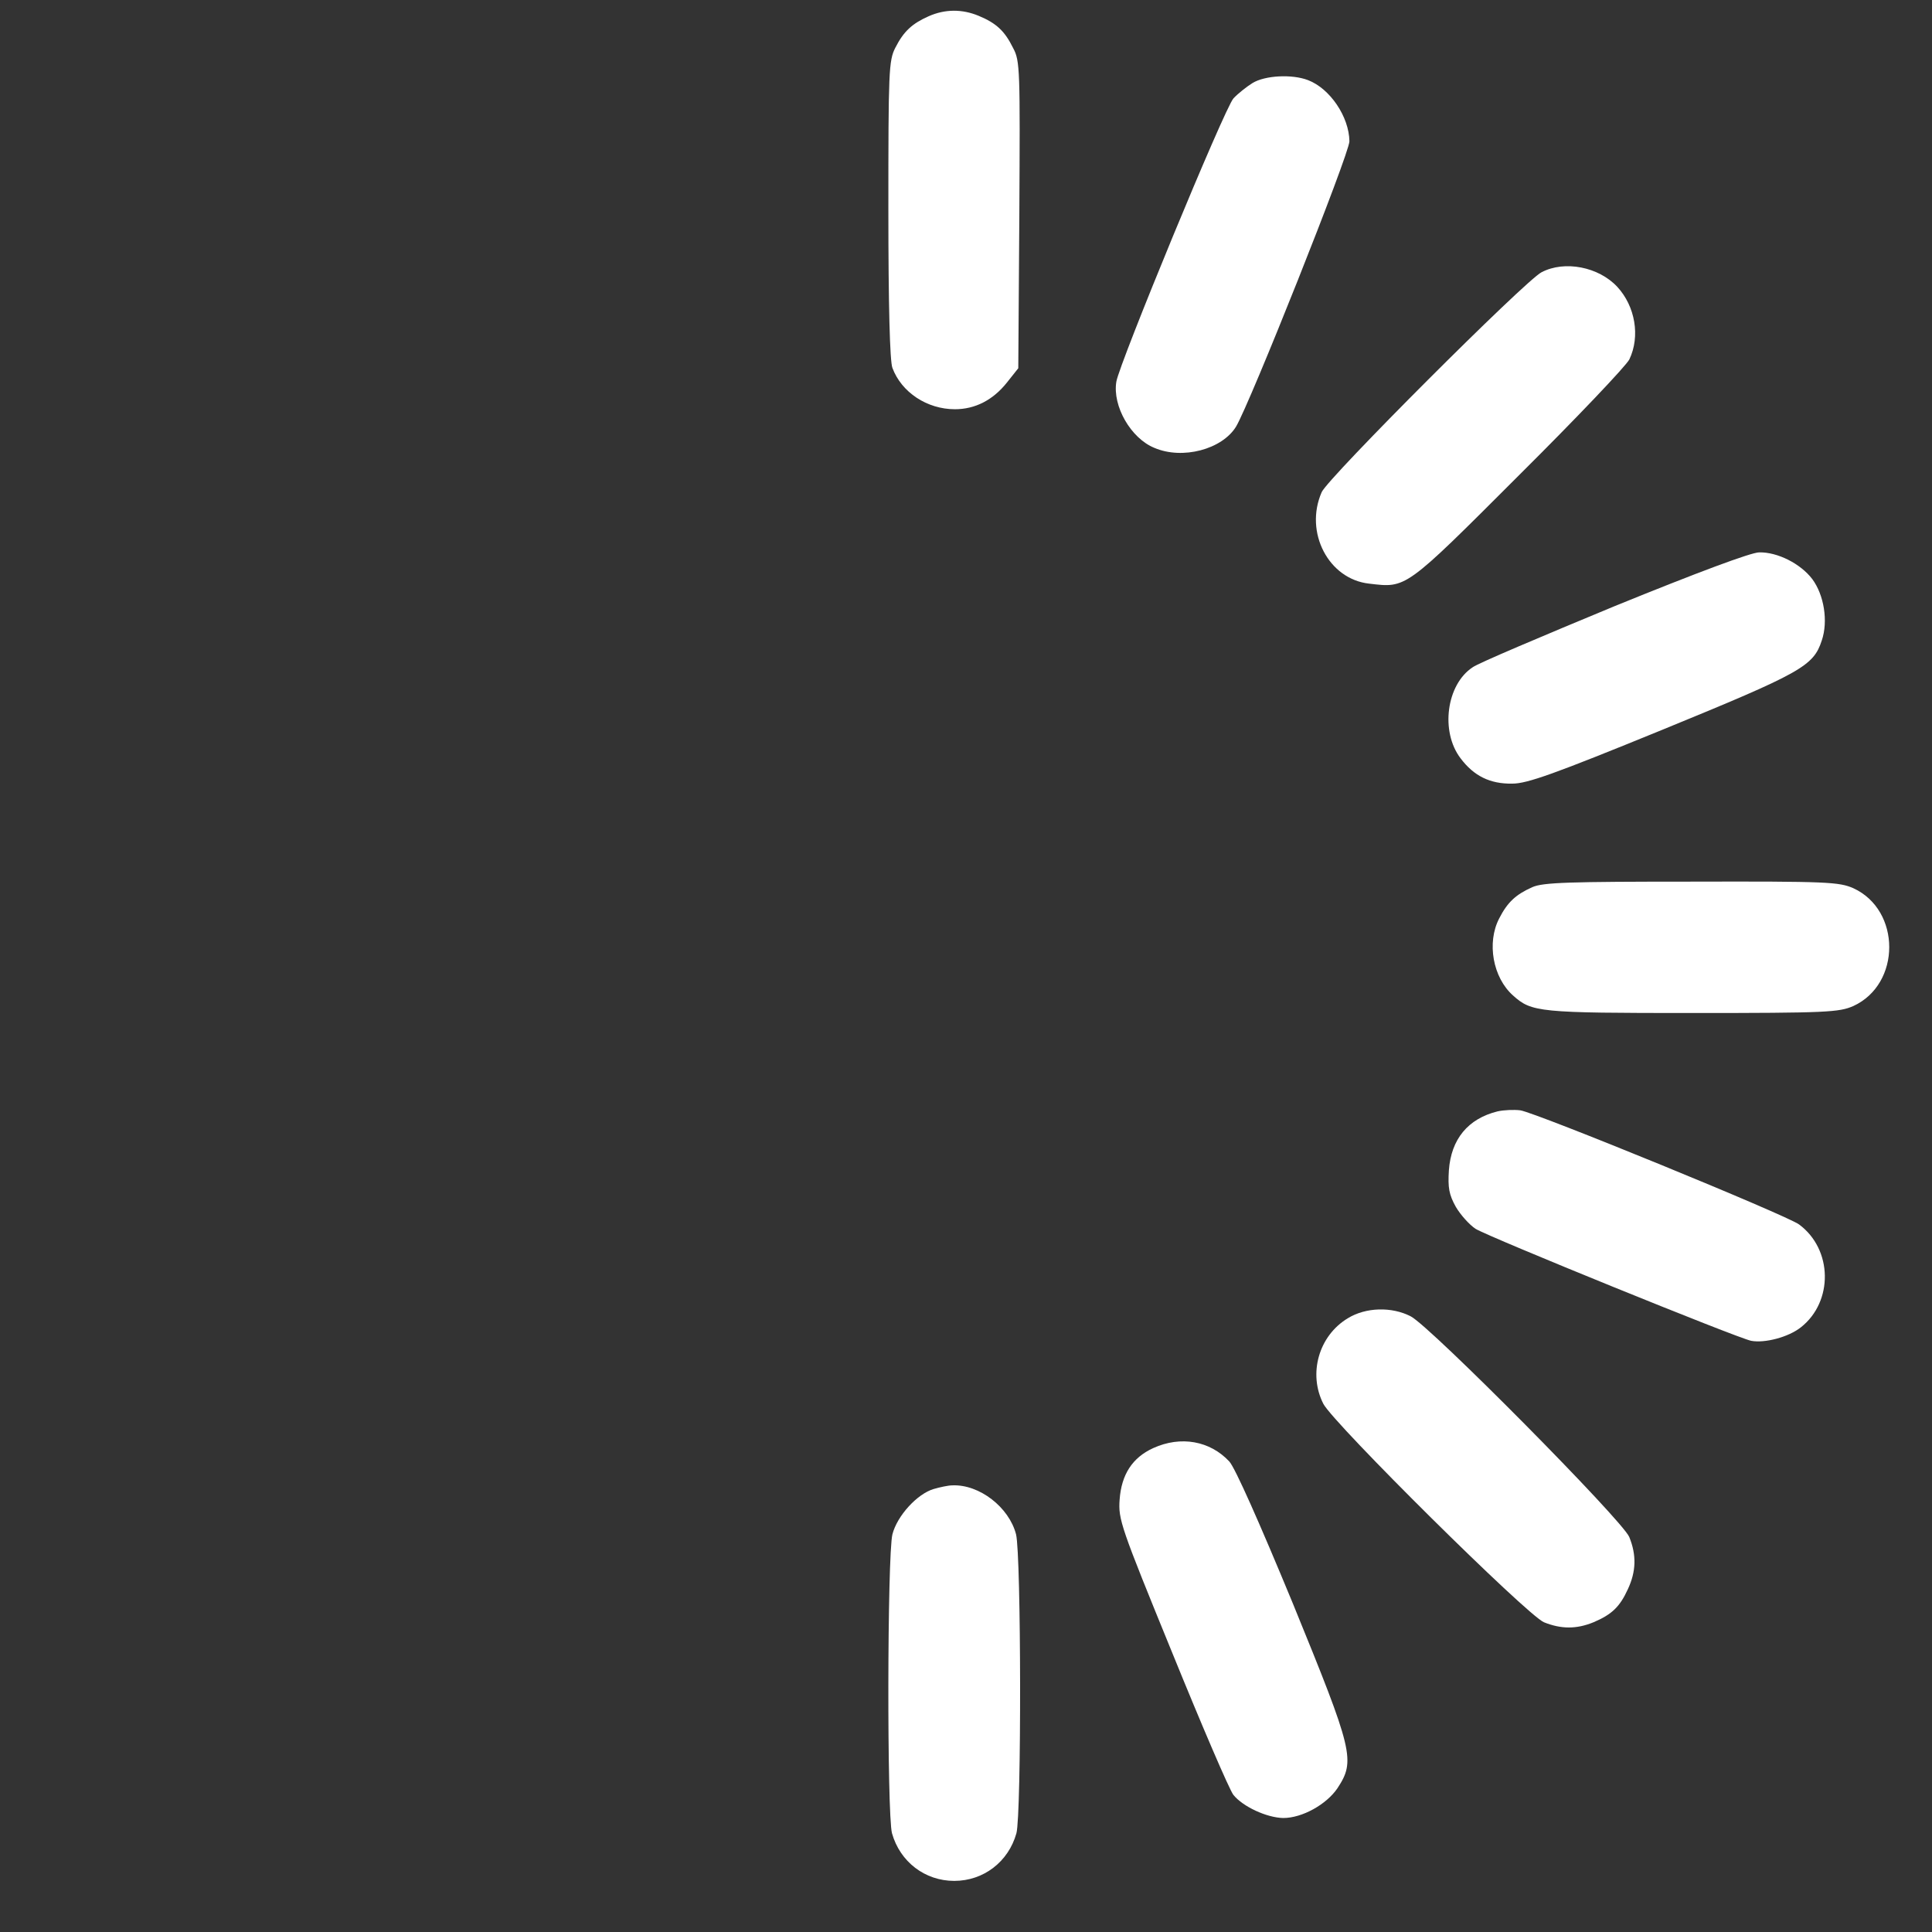 <svg width="33" height="33" viewBox="0 0 33 33" fill="none" xmlns="http://www.w3.org/2000/svg">
<rect x="0" y="0" width="33" height="33" fill="#333333" stroke="none"/>
<g clip-path="url(#clip0_323_726)">
<path d="M15.861 0.278C15.58 0.403 15.436 0.534 15.293 0.815C15.18 1.034 15.174 1.221 15.174 3.578C15.174 5.215 15.199 6.171 15.243 6.284C15.399 6.703 15.836 6.99 16.311 6.99C16.655 6.99 16.961 6.834 17.199 6.534L17.393 6.29L17.411 3.671C17.424 1.19 17.424 1.04 17.305 0.821C17.161 0.528 17.018 0.396 16.718 0.271C16.436 0.153 16.143 0.153 15.861 0.278Z" fill="white"/>
<path d="M21.393 1.419C21.293 1.481 21.143 1.6 21.068 1.681C20.918 1.844 19.124 6.194 19.068 6.519C18.999 6.938 19.318 7.488 19.718 7.65C20.199 7.856 20.874 7.675 21.112 7.288C21.349 6.894 23.049 2.625 23.049 2.413C23.043 1.994 22.718 1.513 22.343 1.369C22.068 1.263 21.605 1.288 21.393 1.419Z" fill="white"/>
<path d="M26.331 4.65C26.056 4.788 22.675 8.169 22.575 8.407C22.275 9.094 22.694 9.894 23.387 9.969C24.025 10.044 23.988 10.075 25.938 8.125C26.925 7.144 27.781 6.244 27.831 6.138C28.019 5.744 27.931 5.232 27.625 4.9C27.306 4.557 26.725 4.444 26.331 4.65Z" fill="white"/>
<path d="M27.58 10.353C26.342 10.866 25.248 11.328 25.155 11.397C24.705 11.691 24.599 12.497 24.948 12.953C25.174 13.253 25.448 13.391 25.83 13.385C26.086 13.385 26.542 13.222 28.392 12.466C30.773 11.491 30.974 11.378 31.117 10.941C31.23 10.61 31.155 10.16 30.955 9.891C30.755 9.628 30.361 9.428 30.048 9.435C29.911 9.435 28.992 9.778 27.58 10.353Z" fill="white"/>
<path d="M26.174 15.153C25.893 15.278 25.749 15.409 25.606 15.69C25.393 16.103 25.499 16.697 25.843 17.003C26.162 17.29 26.281 17.303 28.906 17.303C31.212 17.303 31.412 17.29 31.656 17.184C32.474 16.809 32.474 15.546 31.656 15.171C31.412 15.065 31.218 15.053 28.893 15.059C26.806 15.059 26.356 15.072 26.174 15.153Z" fill="white"/>
<path d="M25.58 18.983C25.073 19.108 24.786 19.459 24.748 19.99C24.73 20.284 24.748 20.402 24.867 20.615C24.948 20.752 25.099 20.921 25.205 20.99C25.442 21.134 29.667 22.852 29.911 22.902C30.142 22.946 30.549 22.84 30.761 22.671C31.317 22.233 31.305 21.34 30.73 20.915C30.523 20.759 26.23 19.002 25.967 18.965C25.861 18.952 25.686 18.959 25.58 18.983Z" fill="white"/>
<path d="M23.023 22.516C22.523 22.816 22.342 23.466 22.604 23.979C22.785 24.322 26.085 27.591 26.373 27.71C26.667 27.828 26.929 27.828 27.217 27.71C27.529 27.578 27.667 27.447 27.804 27.147C27.948 26.841 27.954 26.56 27.829 26.253C27.71 25.966 24.442 22.666 24.098 22.485C23.773 22.316 23.329 22.328 23.023 22.516Z" fill="white"/>
<path d="M19.699 24.734C19.343 24.896 19.155 25.184 19.124 25.615C19.099 25.953 19.143 26.078 20.024 28.234C20.53 29.478 20.999 30.572 21.068 30.659C21.23 30.859 21.636 31.047 21.918 31.053C22.243 31.053 22.655 30.822 22.843 30.547C23.155 30.072 23.118 29.922 22.086 27.396C21.505 25.99 21.099 25.078 20.999 24.965C20.668 24.609 20.168 24.521 19.699 24.734Z" fill="white"/>
<path d="M15.949 25.433C15.668 25.515 15.324 25.89 15.243 26.208C15.155 26.571 15.149 30.989 15.236 31.314C15.374 31.802 15.799 32.127 16.299 32.127C16.799 32.127 17.224 31.802 17.361 31.314C17.449 30.989 17.443 26.571 17.355 26.208C17.236 25.746 16.73 25.352 16.268 25.371C16.199 25.371 16.055 25.402 15.949 25.433Z" fill="white"/>
</g>
<defs>
<clipPath id="clip0_323_726">
<rect width="32" height="32" fill="white" transform="translate(0.299 0.178)"/>
</clipPath>
</defs>
</svg>
